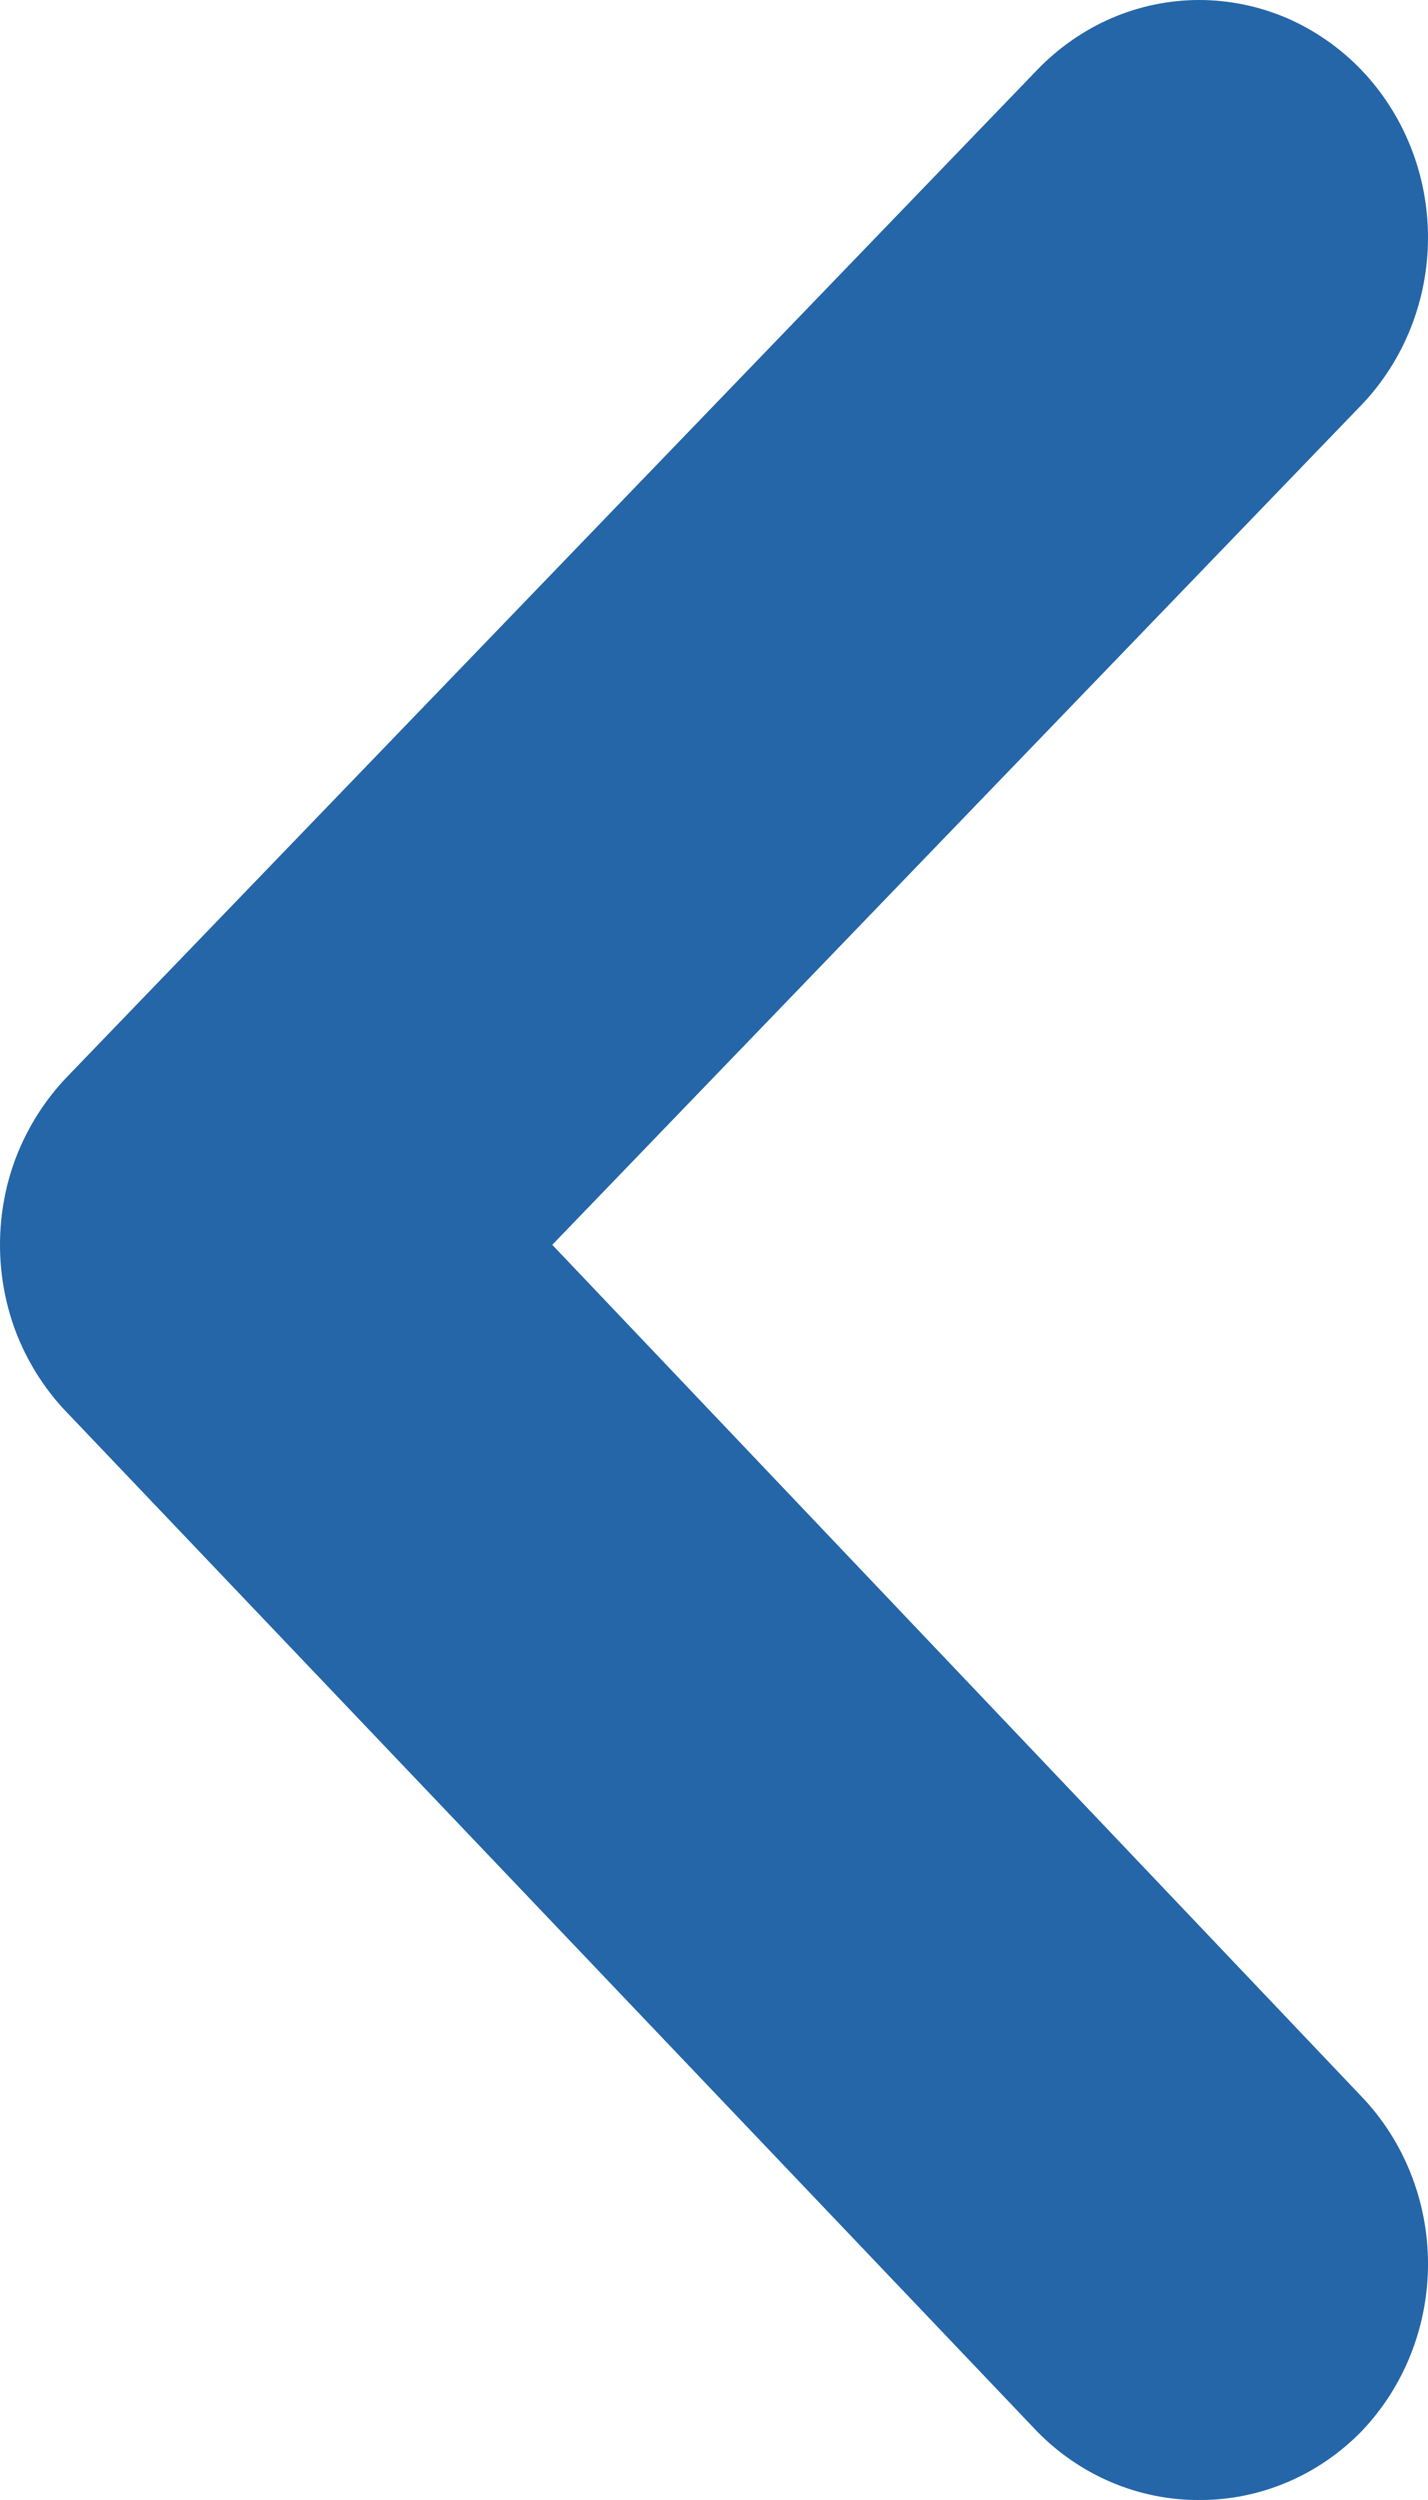<?xml version="1.0" encoding="UTF-8"?>
<svg xmlns="http://www.w3.org/2000/svg" width="8" height="14" viewBox="0 0 8 14" fill="none">
  <path id="Vector" d="M3.094 6.971L7.628 2.267C7.866 2.018 8 1.681 8 1.33C8 0.979 7.866 0.642 7.628 0.393C7.509 0.269 7.367 0.17 7.211 0.102C7.055 0.035 6.887 0 6.718 0C6.549 0 6.382 0.035 6.226 0.102C6.07 0.17 5.928 0.269 5.809 0.393L0.379 6.027C0.259 6.151 0.164 6.298 0.098 6.46C0.033 6.622 0 6.795 0 6.971C0 7.146 0.033 7.32 0.098 7.482C0.164 7.644 0.259 7.791 0.379 7.914L5.809 13.615C5.929 13.738 6.071 13.835 6.227 13.901C6.383 13.967 6.55 14.001 6.718 14C6.887 14.001 7.054 13.967 7.21 13.901C7.366 13.835 7.508 13.738 7.628 13.615C7.866 13.366 8 13.029 8 12.678C8 12.327 7.866 11.99 7.628 11.741L3.094 6.971Z" fill="#2466A8"></path>
</svg>
